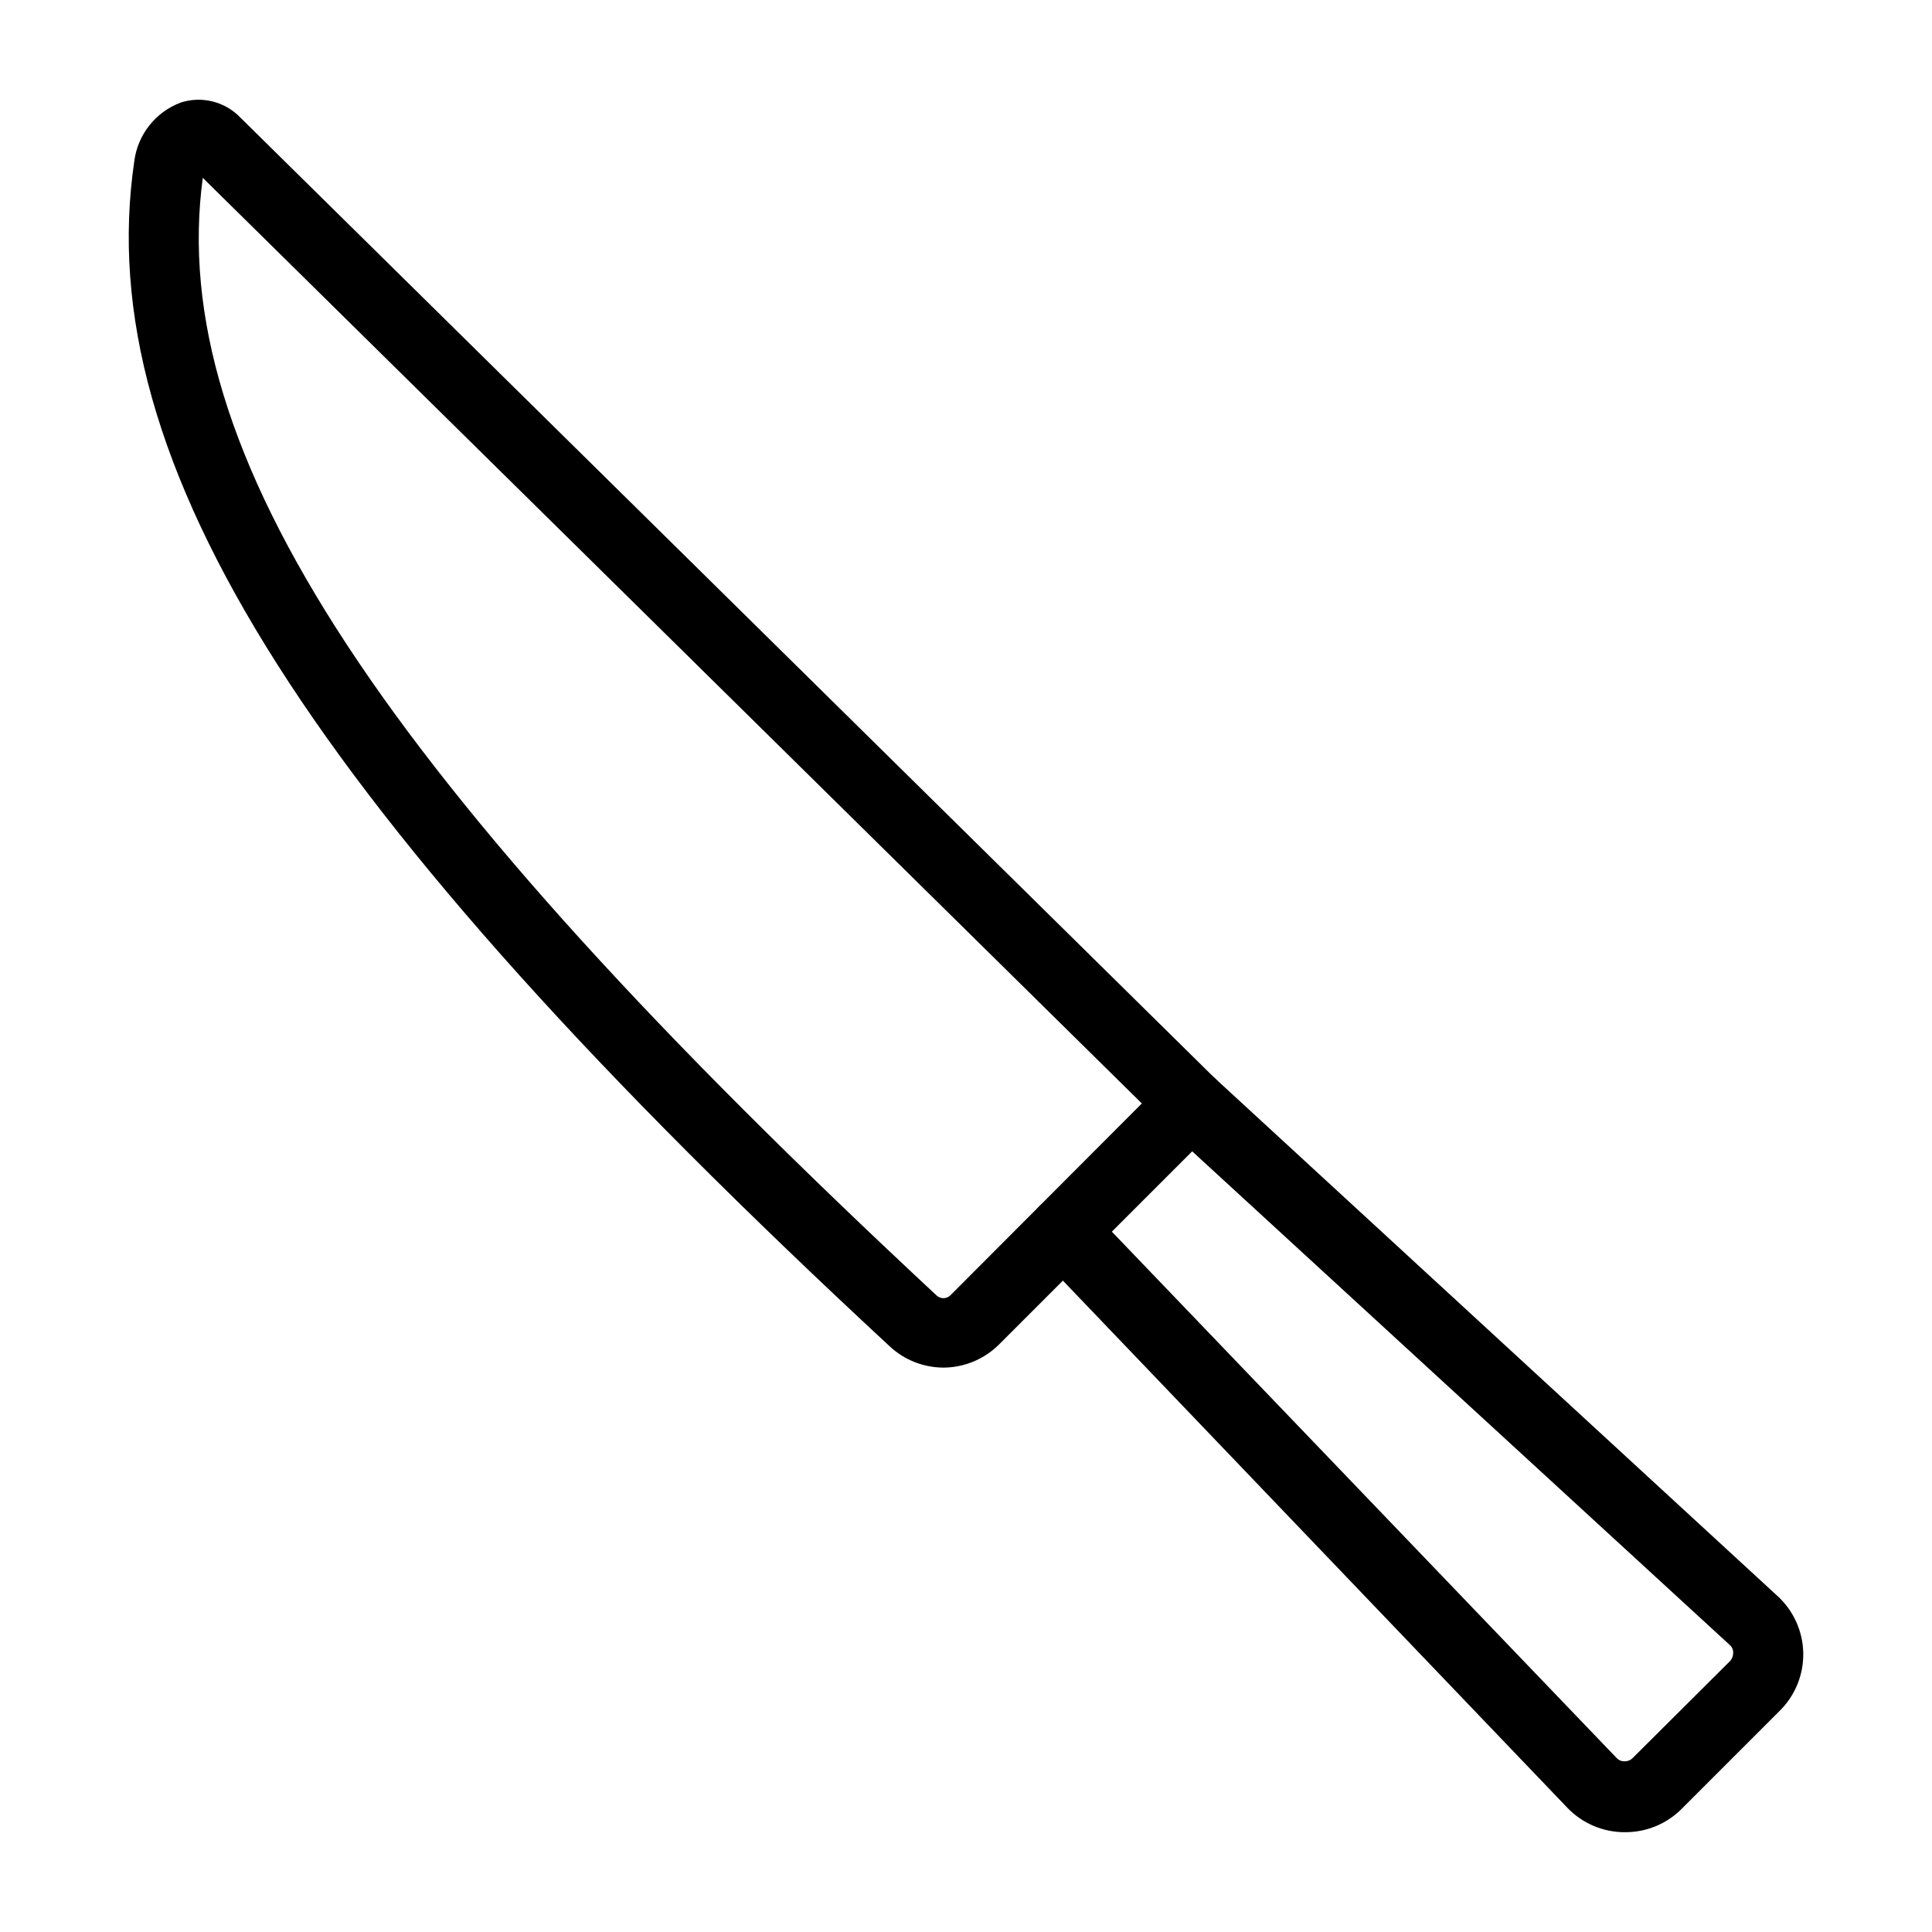 <?xml version="1.0" encoding="UTF-8"?>
<!-- Uploaded to: SVG Repo, www.svgrepo.com, Generator: SVG Repo Mixer Tools -->
<svg fill="#000000" width="800px" height="800px" version="1.1" viewBox="144 144 512 512" xmlns="http://www.w3.org/2000/svg">
 <g>
  <path d="m574.55 629.55c-5.75 0.008-11.25-2.344-15.219-6.508l-140.12-146.42c-3.508-3.652-3.391-9.457 0.262-12.965s9.457-3.391 12.961 0.262l140.02 146c0.543 0.57 1.309 0.879 2.098 0.84 0.785 0.023 1.547-0.281 2.102-0.84l25.82-25.715c0.543-0.602 0.844-1.391 0.84-2.203 0.023-0.809-0.324-1.582-0.945-2.098l-148.94-136.77c-3.707-3.449-3.922-9.254-0.473-12.961 3.449-3.711 9.254-3.922 12.965-0.473l148.94 137.08c4.356 3.883 6.898 9.402 7.019 15.238 0.117 5.836-2.195 11.457-6.391 15.516l-25.82 25.82c-3.992 4.019-9.445 6.254-15.113 6.191z"/>
  <path d="m394.02 506.43c-5.305-0.02-10.402-2.043-14.273-5.668-153.98-142.75-211.91-234.27-200.16-314.04 0.441-3.461 1.82-6.734 3.984-9.473 2.164-2.734 5.031-4.832 8.297-6.062 2.746-0.898 5.695-1 8.5-0.293 2.805 0.707 5.352 2.191 7.348 4.281l258.41 254.74c1.742 1.715 2.723 4.059 2.723 6.504 0 2.449-0.98 4.793-2.723 6.508l-57.309 57.309c-3.922 3.945-9.242 6.172-14.801 6.195zm-196.28-315.3c-9.758 72.422 46.711 158.7 194.49 296.2 1.008 0.934 2.562 0.934 3.57 0l50.801-50.906zm3.57-9.445-6.508 6.613z"/>
 </g>
</svg>